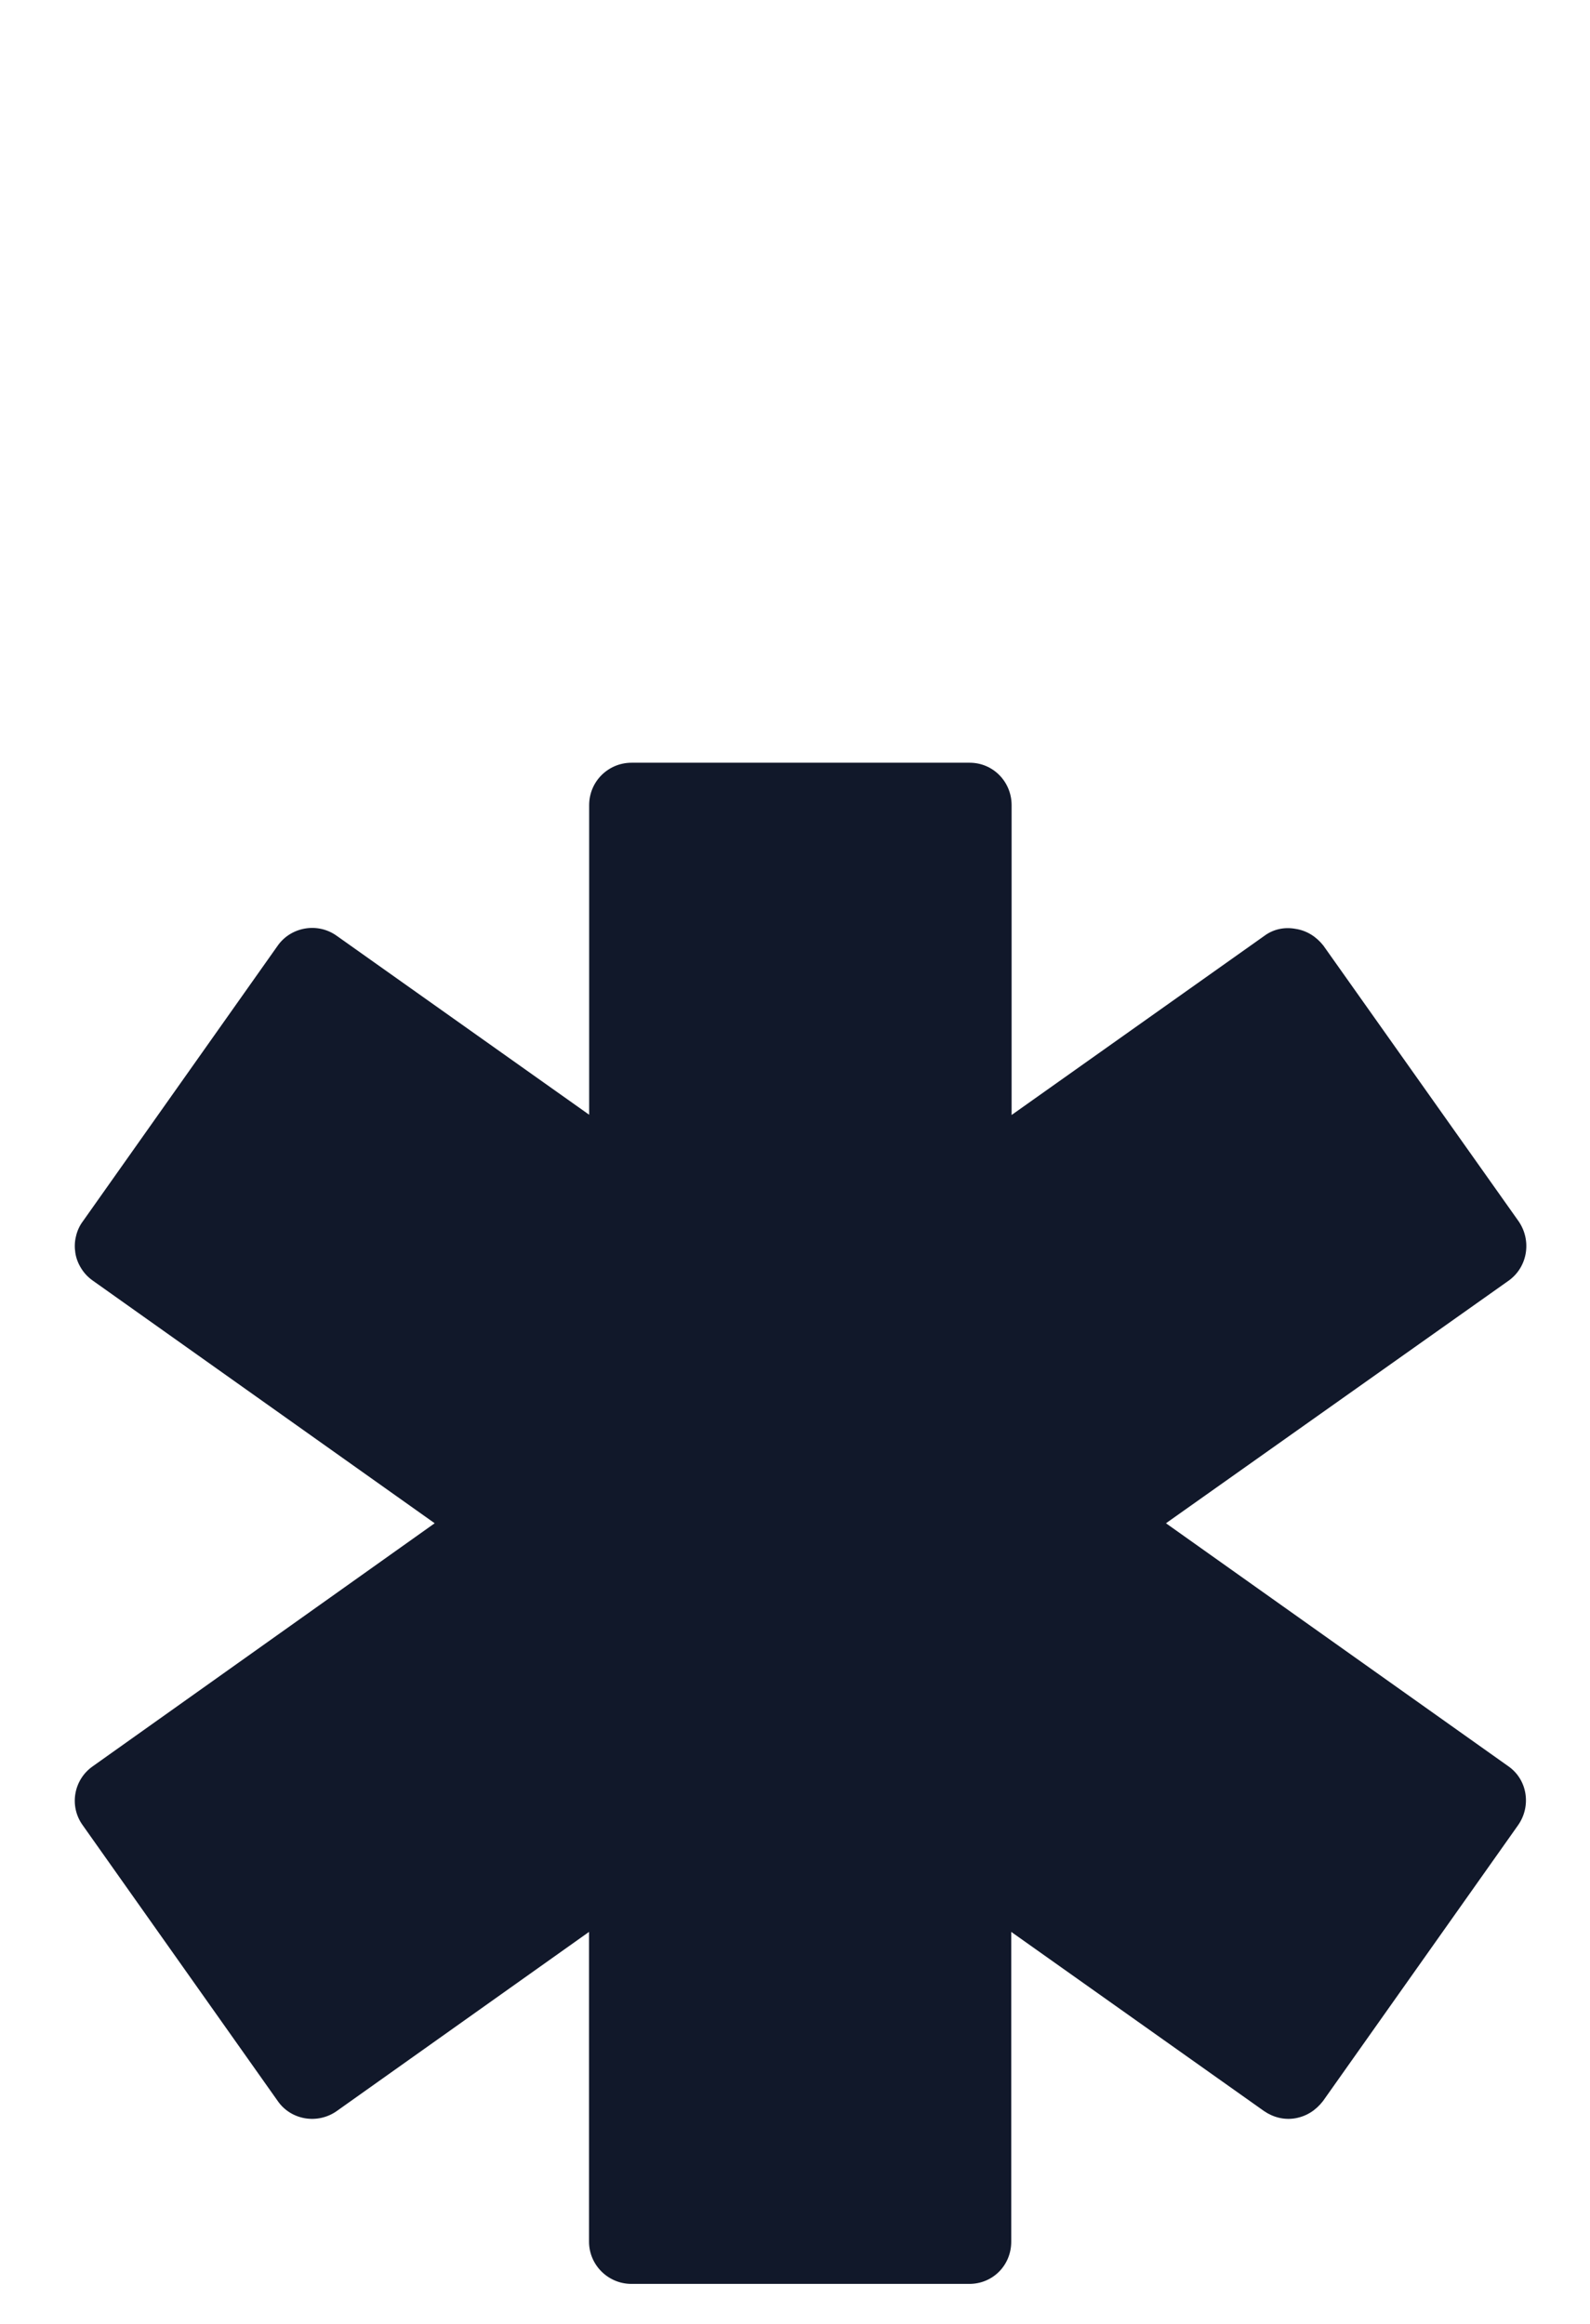 <svg xmlns="http://www.w3.org/2000/svg" width="13" height="19" viewBox="0 0 13 19" fill="none"><path d="M12.411 14.924L10.817 17.178C10.758 17.254 10.682 17.303 10.589 17.319C10.5 17.334 10.411 17.312 10.335 17.26L8.268 15.795V18.328C8.268 18.52 8.118 18.673 7.925 18.673H5.163C4.971 18.673 4.816 18.517 4.816 18.328V15.795L2.753 17.26C2.597 17.37 2.379 17.334 2.271 17.178L0.677 14.924C0.564 14.769 0.601 14.552 0.757 14.442L3.554 12.454L0.757 10.469C0.719 10.442 0.688 10.409 0.664 10.37C0.64 10.332 0.623 10.289 0.616 10.244C0.609 10.199 0.61 10.153 0.621 10.109C0.631 10.064 0.65 10.022 0.677 9.986L2.271 7.731C2.379 7.578 2.597 7.539 2.753 7.651L4.817 9.114V6.583C4.817 6.389 4.973 6.236 5.164 6.236H7.928C8.12 6.236 8.271 6.392 8.271 6.583V9.116L10.338 7.651C10.412 7.596 10.502 7.578 10.591 7.594C10.685 7.608 10.762 7.658 10.82 7.731L12.417 9.986C12.524 10.143 12.491 10.357 12.337 10.469L9.533 12.454L12.334 14.442C12.49 14.552 12.521 14.769 12.411 14.924Z" fill="#11182A"></path></svg>